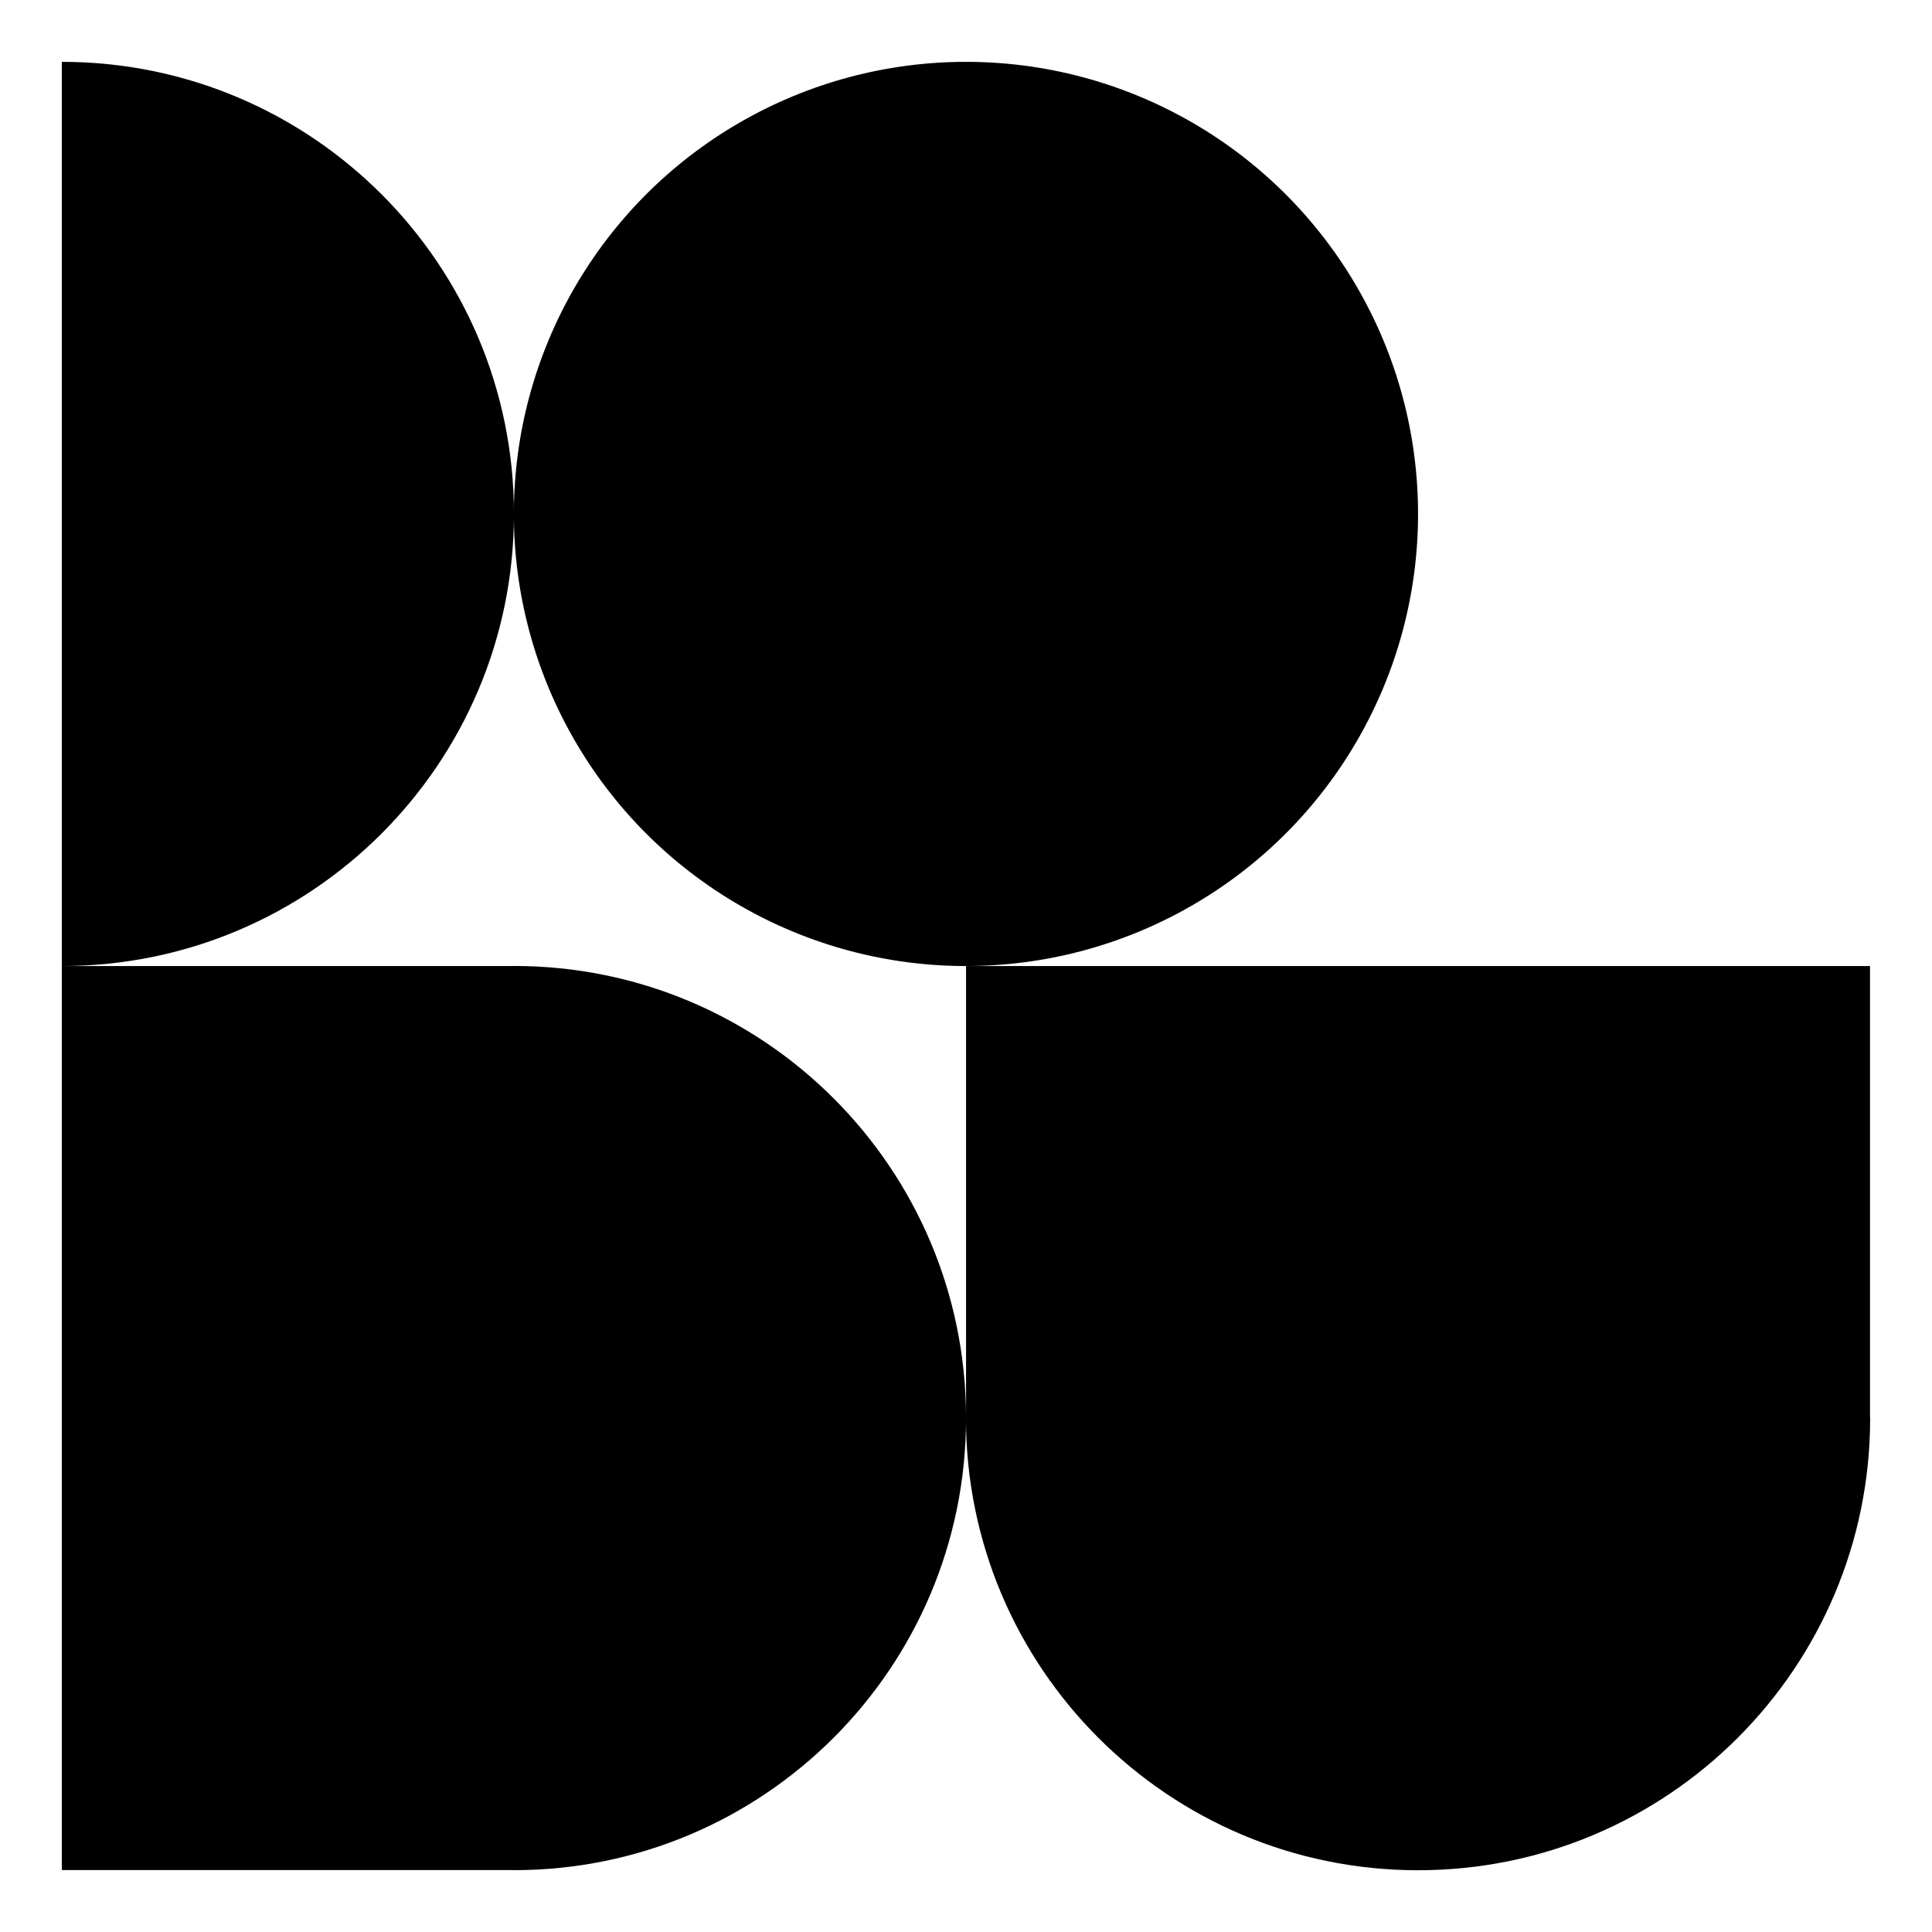 <svg xml:space="preserve" style="enable-background:new 0 0 442.68 442.71;" viewBox="0 0 442.68 442.71" y="0px" x="0px" xmlns:xlink="http://www.w3.org/1999/xlink" xmlns="http://www.w3.org/2000/svg" id="katman_1" version="1.1">
<style type="text/css">
	.st0{fill:#FFFFFF;}
</style>
<circle r="103.59" cy="117.76" cx="221.33"></circle>
<path d="M428.48,324.94V221.35H221.35v103.59h-0.02c0,57.21,46.38,103.59,103.59,103.59c57.21,0,103.59-46.38,103.59-103.59H428.48z"></path>
<path d="M14.17,14.17l0,207.18c57.21,0,103.59-46.38,103.59-103.59S71.38,14.17,14.17,14.17z"></path>
<path d="M117.76,221.33c-0.29,0-0.57,0.02-0.86,0.02H14.17v207.14H116.9c0.29,0,0.57,0.02,0.86,0.02
	c57.21,0,103.59-46.38,103.59-103.59C221.35,267.71,174.98,221.33,117.76,221.33z"></path>
</svg>
